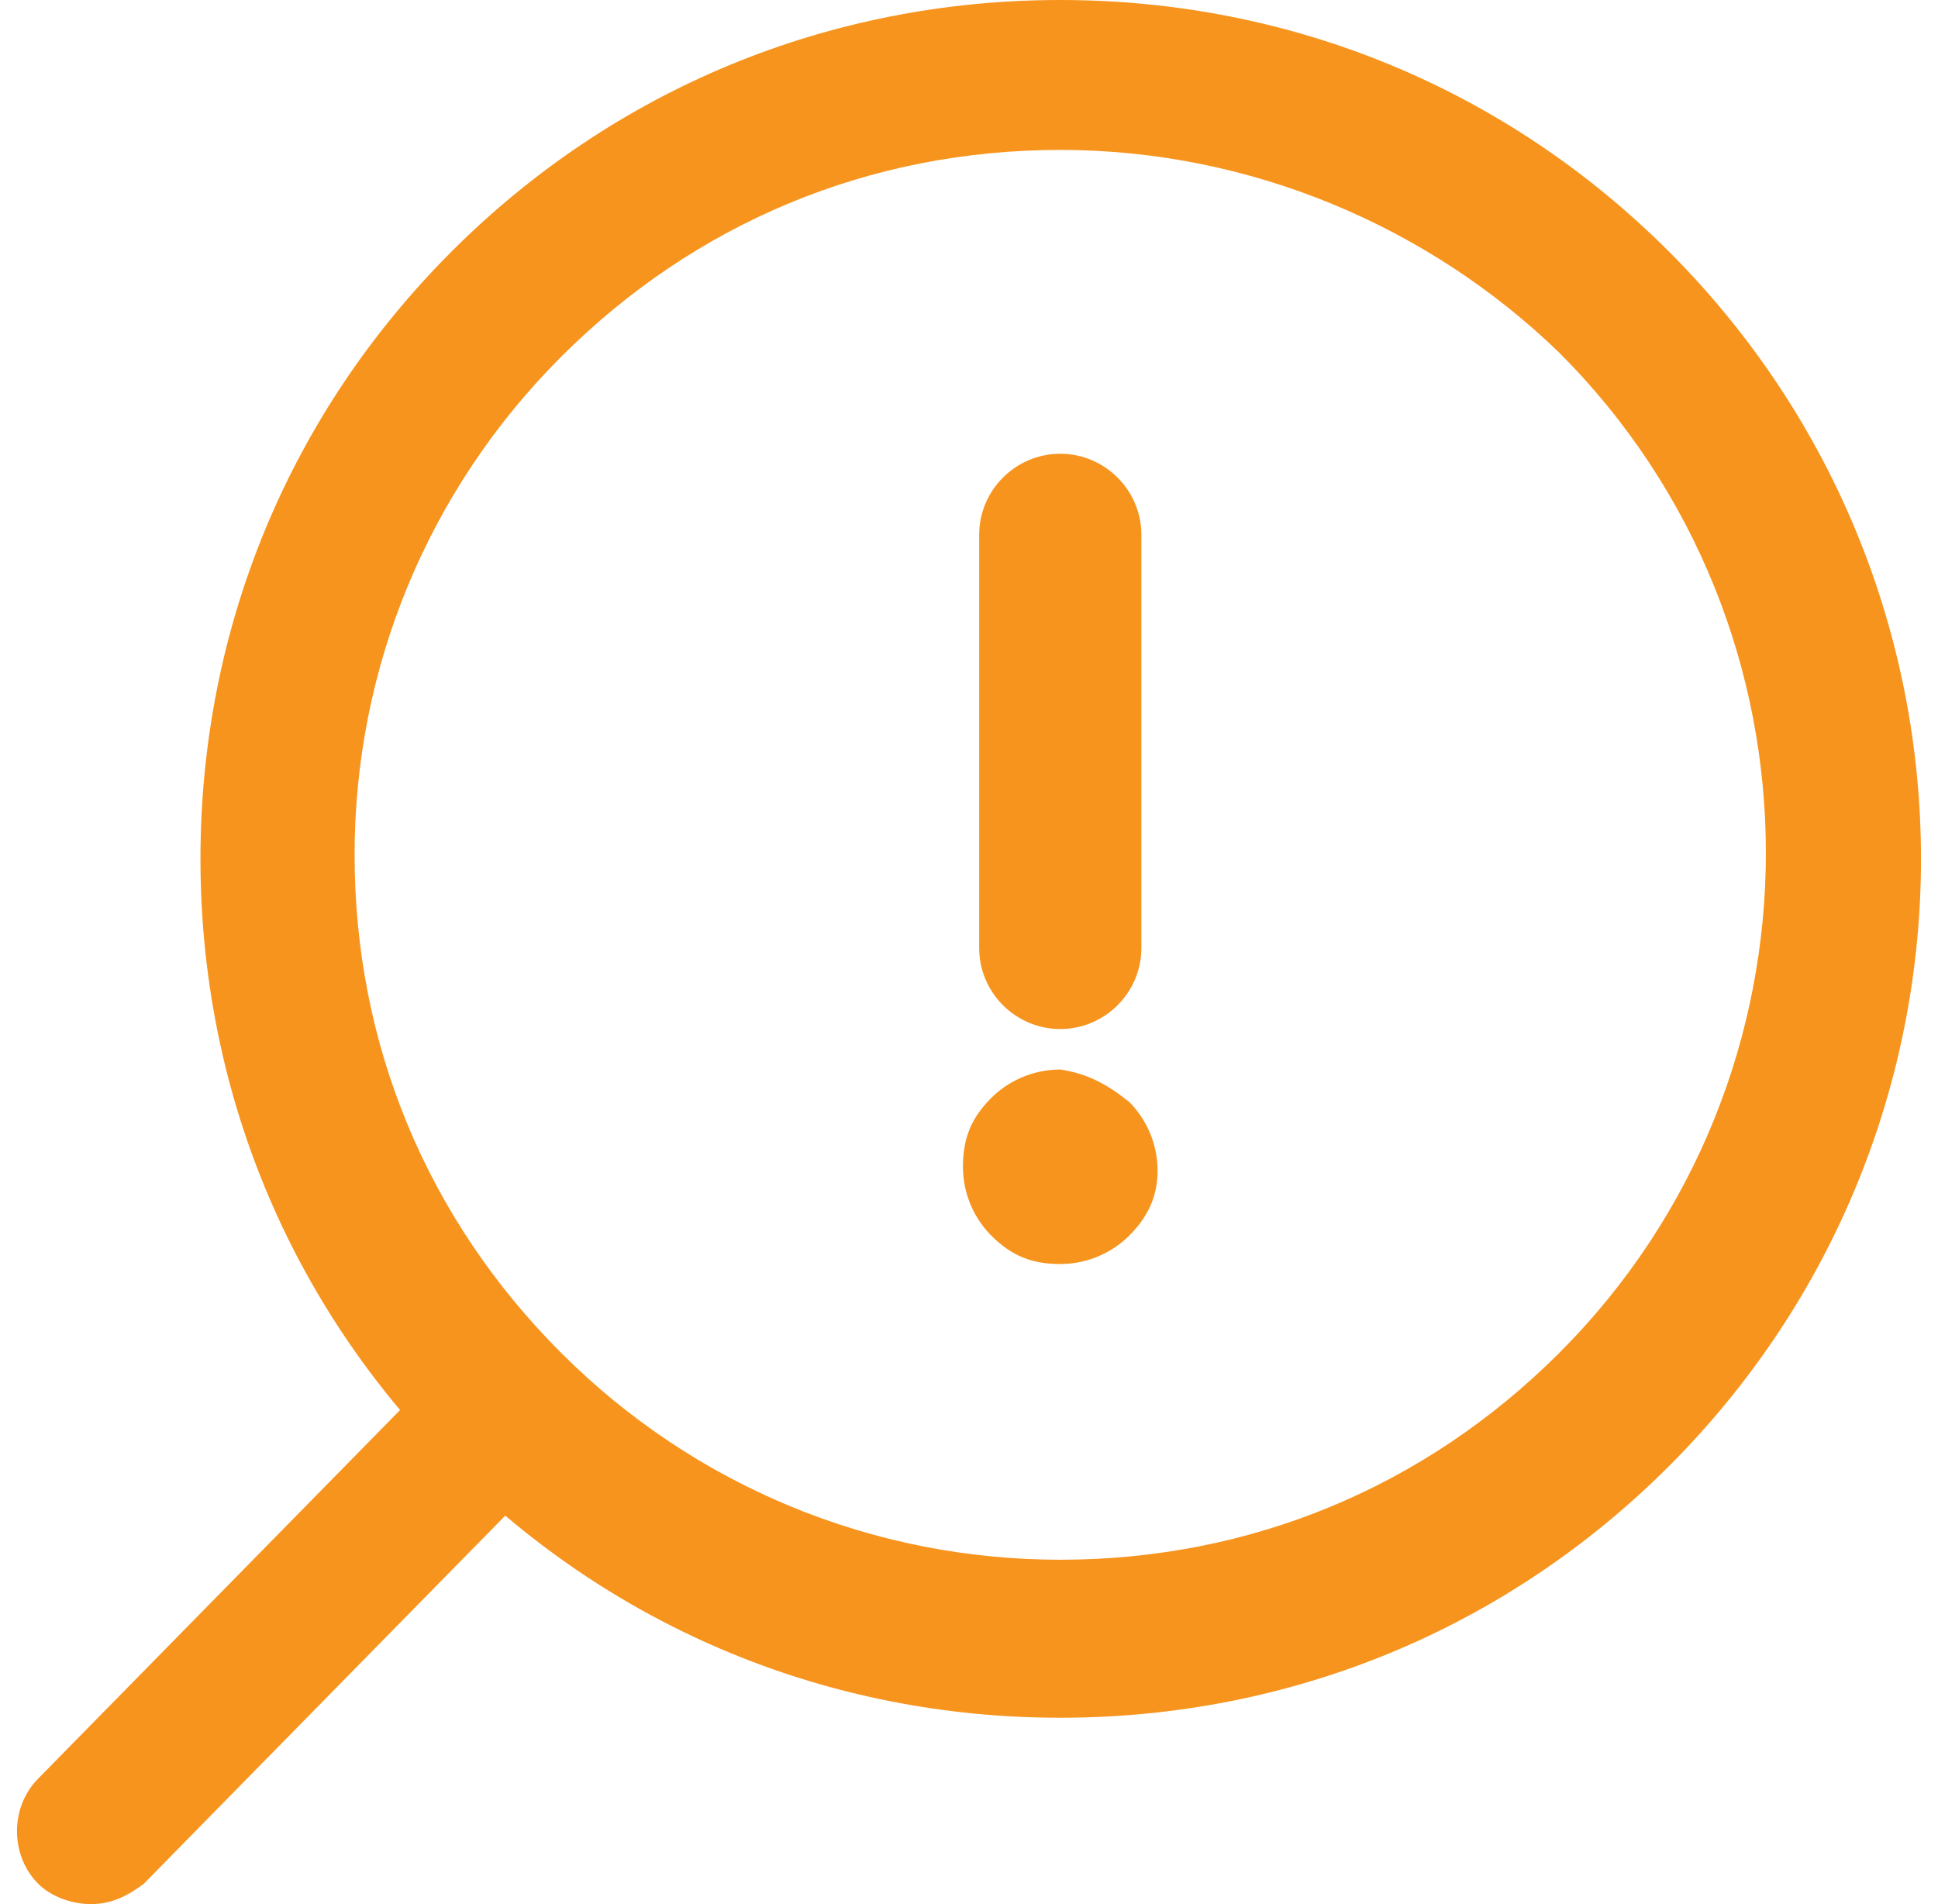 <svg width="57" height="56" viewBox="0 0 57 56" fill="none" xmlns="http://www.w3.org/2000/svg">
<path d="M33.212 32.408C33.689 32.885 34.047 33.6 34.047 34.434C34.047 35.268 33.689 35.864 33.212 36.34C32.735 36.817 32.019 37.175 31.184 37.175C30.349 37.175 29.753 36.936 29.157 36.34C28.68 35.864 28.322 35.149 28.322 34.315C28.322 33.481 28.56 32.885 29.157 32.289C29.634 31.813 30.349 31.455 31.184 31.455C32.019 31.575 32.616 31.932 33.212 32.408ZM31.184 13.345C32.496 13.345 33.57 14.417 33.57 15.728V27.881C33.57 29.192 32.496 30.264 31.184 30.264C29.872 30.264 28.799 29.192 28.799 27.881V15.728C28.799 14.417 29.872 13.345 31.184 13.345Z" fill="#F7941E"/>
<path d="M31.183 50.519C24.384 50.519 18.063 47.898 13.292 43.132C8.521 38.366 5.896 32.051 5.896 25.259C5.896 18.468 8.521 12.153 13.292 7.387C18.063 2.621 24.384 0 31.183 0C37.982 0 44.304 2.621 49.075 7.387C58.975 17.277 58.975 33.242 49.075 43.132C44.304 47.898 37.982 50.519 31.183 50.519ZM31.183 4.409C25.577 4.409 20.448 6.553 16.512 10.485C12.576 14.417 10.429 19.66 10.429 25.14C10.429 30.74 12.576 35.864 16.512 39.796C20.448 43.728 25.697 45.872 31.183 45.872C36.789 45.872 41.918 43.728 45.854 39.796C53.965 31.694 53.965 18.468 45.854 10.366C42.038 6.672 36.789 4.409 31.183 4.409Z" fill="#F7941E"/>
<path d="M2.677 56C2.08 56 1.484 55.761 1.126 55.404C0.291 54.57 0.291 53.14 1.126 52.306L13.293 39.915C14.127 39.081 15.559 39.081 16.394 39.915C17.229 40.749 17.229 42.178 16.394 43.013L4.227 55.404C3.75 55.761 3.273 56 2.677 56Z" fill="#F7941E"/>
</svg>

